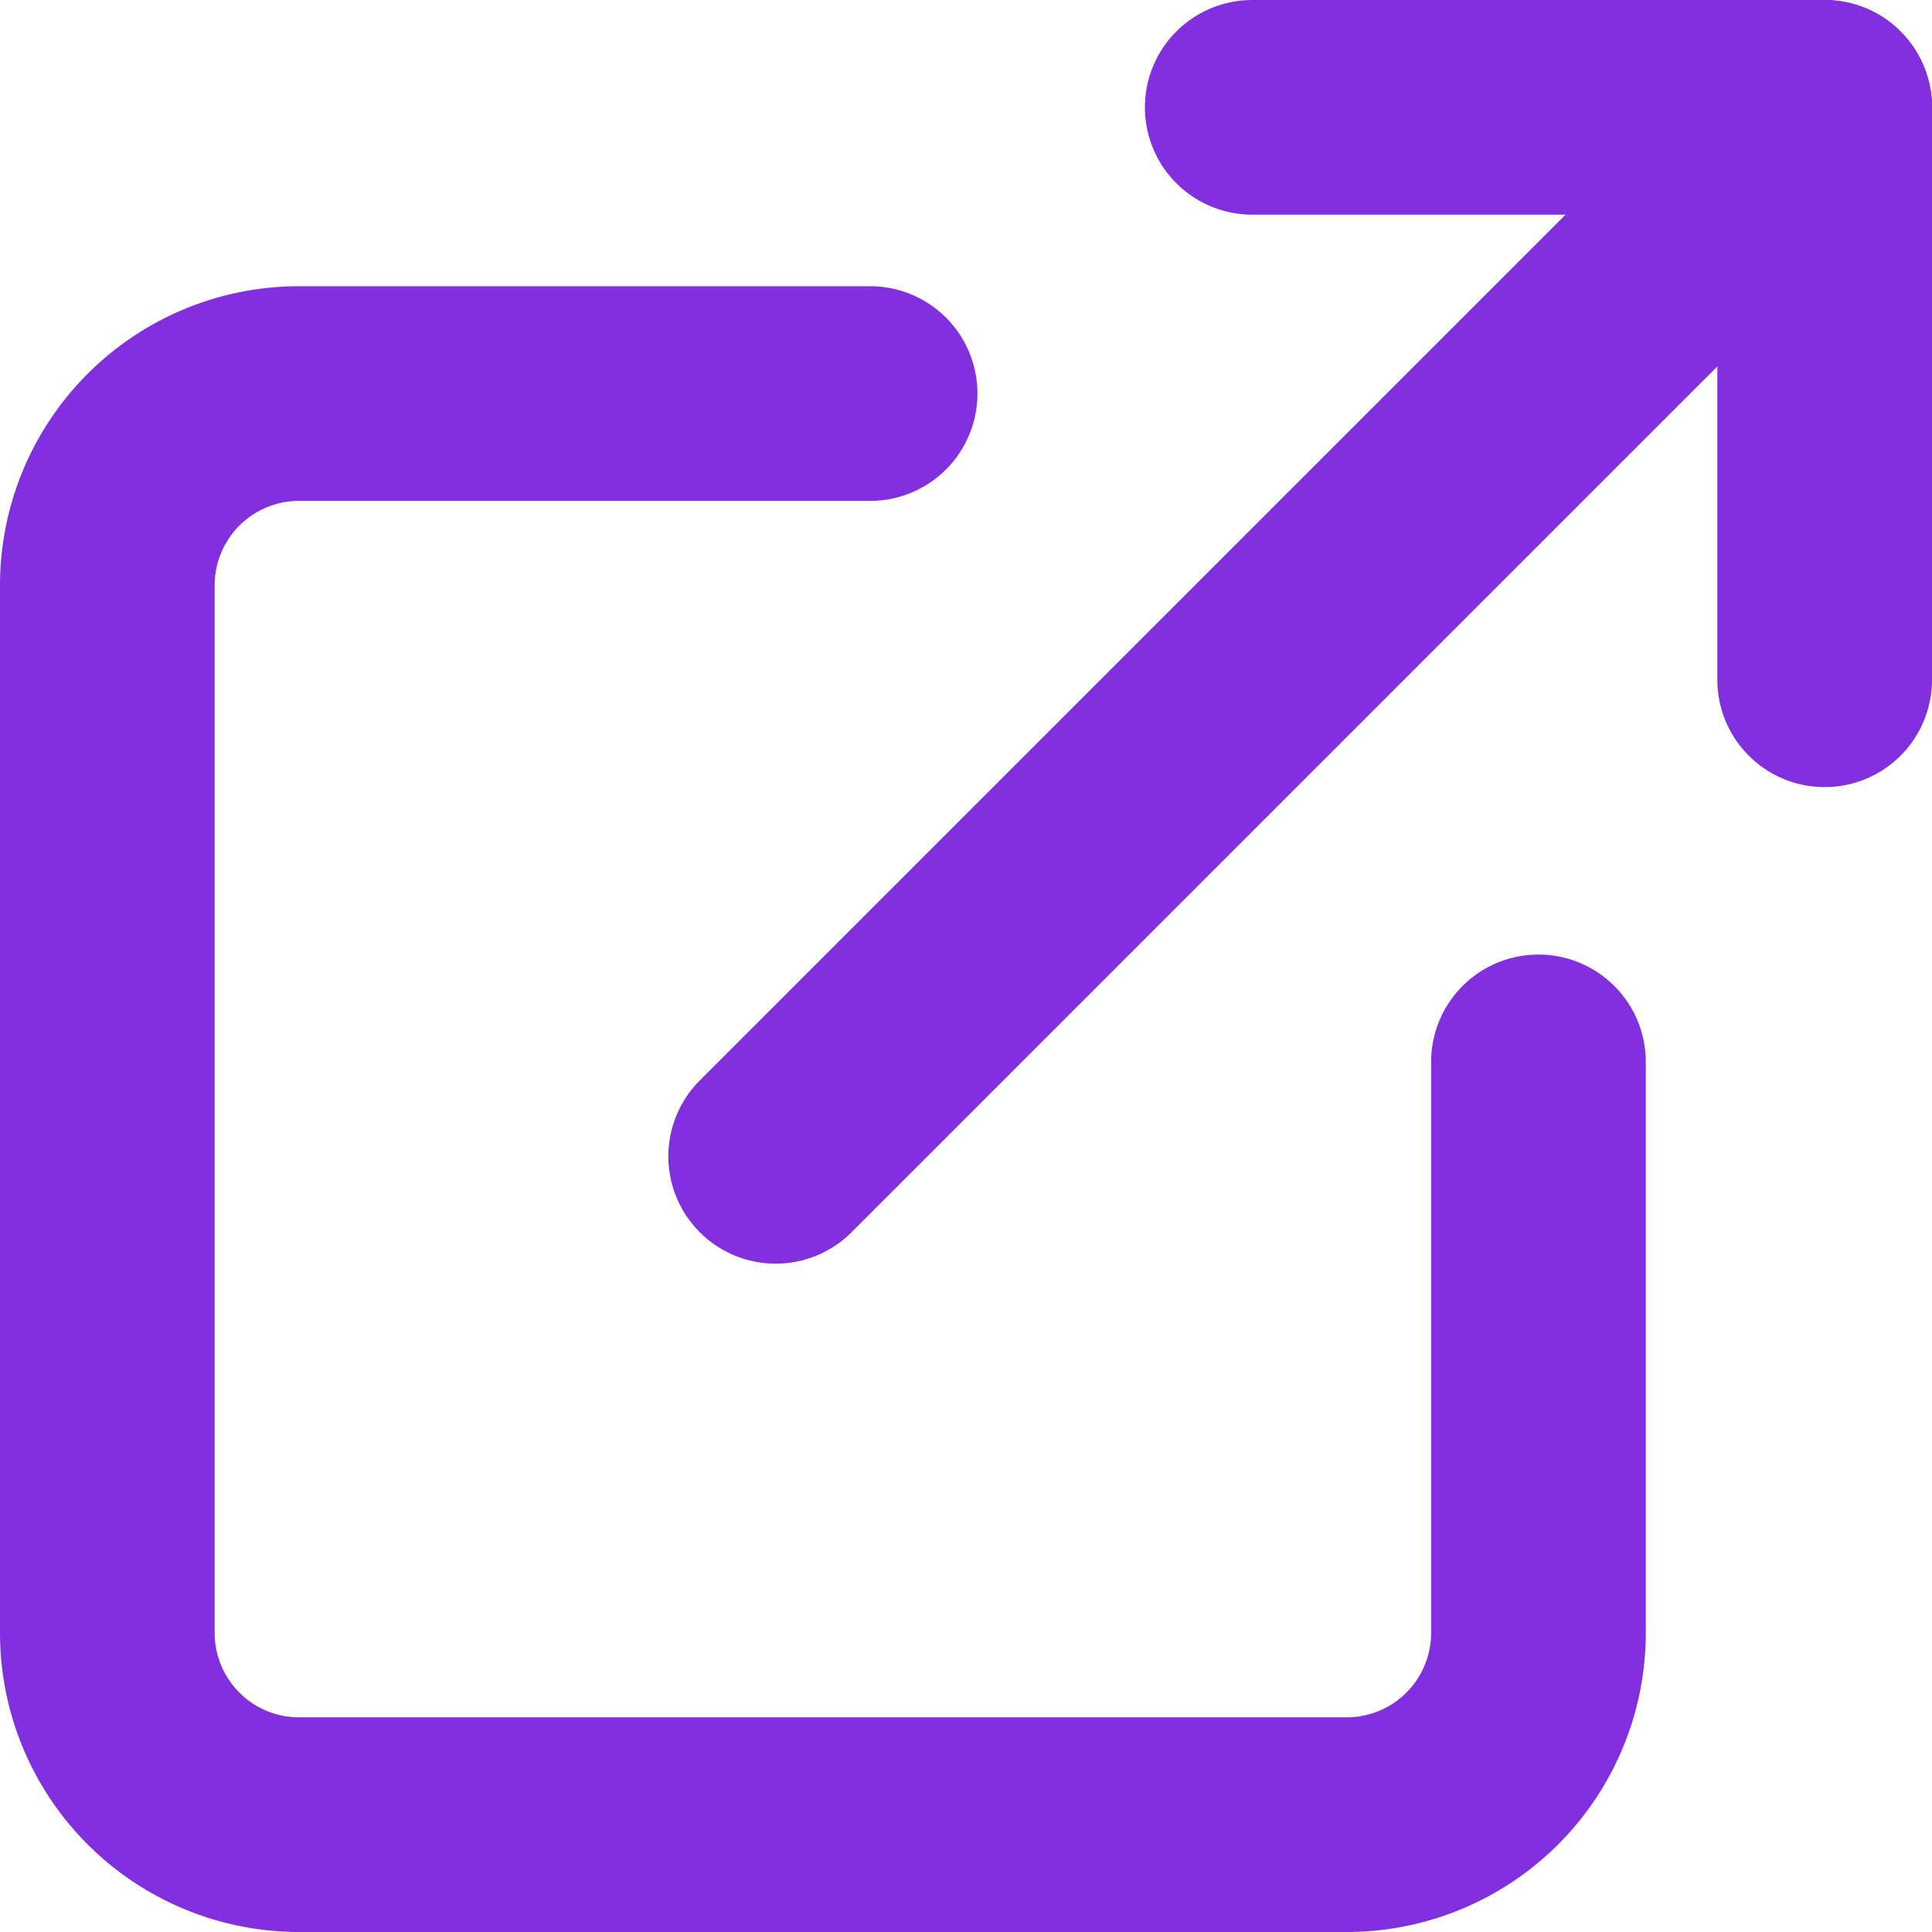 <svg xmlns="http://www.w3.org/2000/svg" viewBox="0 0 13.5 13.5"><defs><style>.cls-1{fill:none;stroke:#8230df;stroke-linecap:round;stroke-linejoin:round;stroke-width:1.5px;}</style></defs><title>link_externo</title><g id="Layer_2" data-name="Layer 2"><g id="Layer_1-2" data-name="Layer 1"><g id="Icon"><g id="external-link"><path id="Shape" class="cls-1" d="M10.75,7.42v4a1.34,1.34,0,0,1-1.33,1.33H2.08A1.34,1.34,0,0,1,.75,11.42V4.08A1.34,1.34,0,0,1,2.08,2.75h4"/><path id="Shape-2" class="cls-1" d="M8.75.75h4v4"/><path id="Shape-3" class="cls-1" d="M5.42,8.08,12.75.75"/></g></g></g></g></svg>